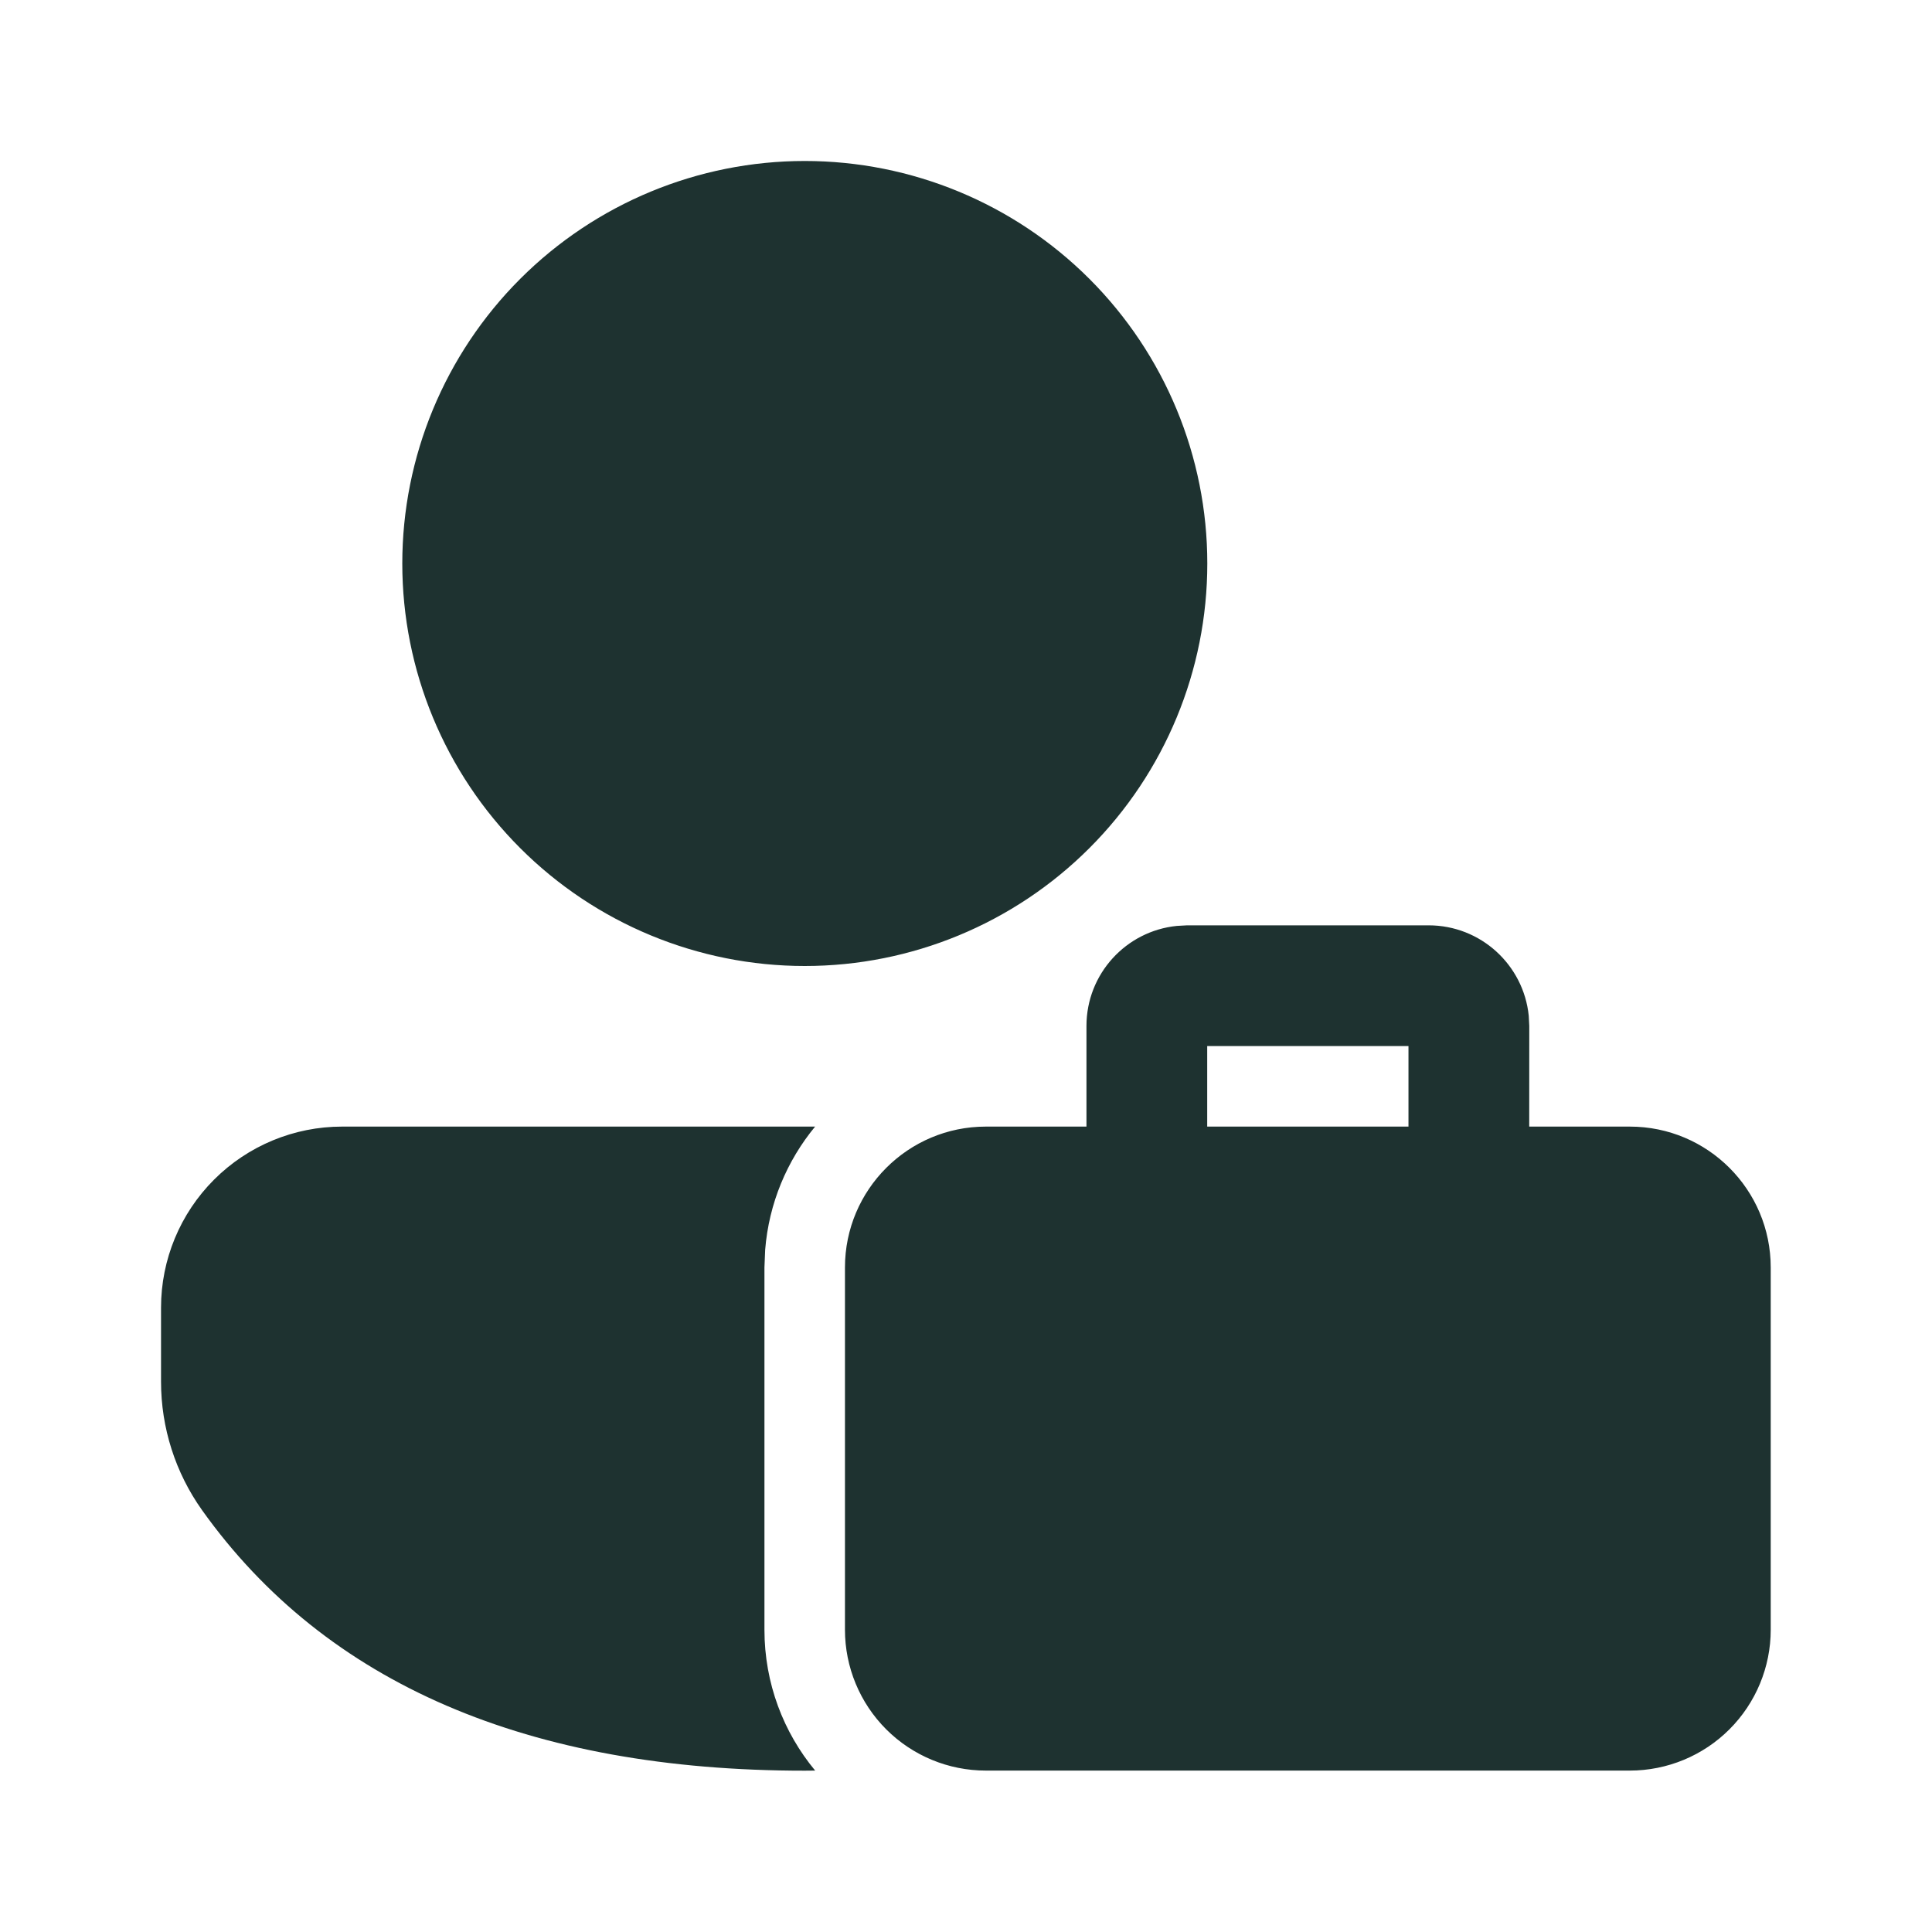 <svg width="40" height="40" viewBox="0 0 40 40" fill="none" xmlns="http://www.w3.org/2000/svg">
<path d="M7.082 23.325H16.876C16.294 24.03 15.919 24.912 15.842 25.875L15.827 26.242V33.742C15.827 34.85 16.221 35.867 16.877 36.658L16.661 36.66C10.961 36.66 6.756 34.873 4.184 31.267C3.631 30.49 3.334 29.56 3.334 28.607V27.073C3.334 26.079 3.729 25.126 4.432 24.423C5.135 23.72 6.088 23.325 7.082 23.325ZM24.577 19.158H29.577C30.657 19.158 31.544 19.978 31.651 21.03L31.662 21.242L31.661 23.325H33.744C35.356 23.325 36.661 24.632 36.661 26.242V33.742C36.661 34.515 36.353 35.257 35.806 35.804C35.259 36.351 34.517 36.658 33.744 36.658H20.411C19.637 36.658 18.895 36.351 18.348 35.804C17.801 35.257 17.494 34.515 17.494 33.742V26.242C17.494 24.632 18.801 23.325 20.411 23.325H22.494V21.242C22.494 20.163 23.314 19.275 24.366 19.17L24.577 19.158ZM29.161 21.658H24.994V23.325H29.161V21.658ZM16.662 3.333C18.872 3.333 20.992 4.211 22.555 5.774C24.118 7.337 24.996 9.456 24.996 11.667C24.996 13.877 24.118 15.996 22.555 17.559C20.992 19.122 18.872 20 16.662 20C14.452 20 12.333 19.122 10.77 17.559C9.207 15.996 8.329 13.877 8.329 11.667C8.329 9.456 9.207 7.337 10.77 5.774C12.333 4.211 14.452 3.333 16.662 3.333Z" fill="#1E3230"/>
</svg>
